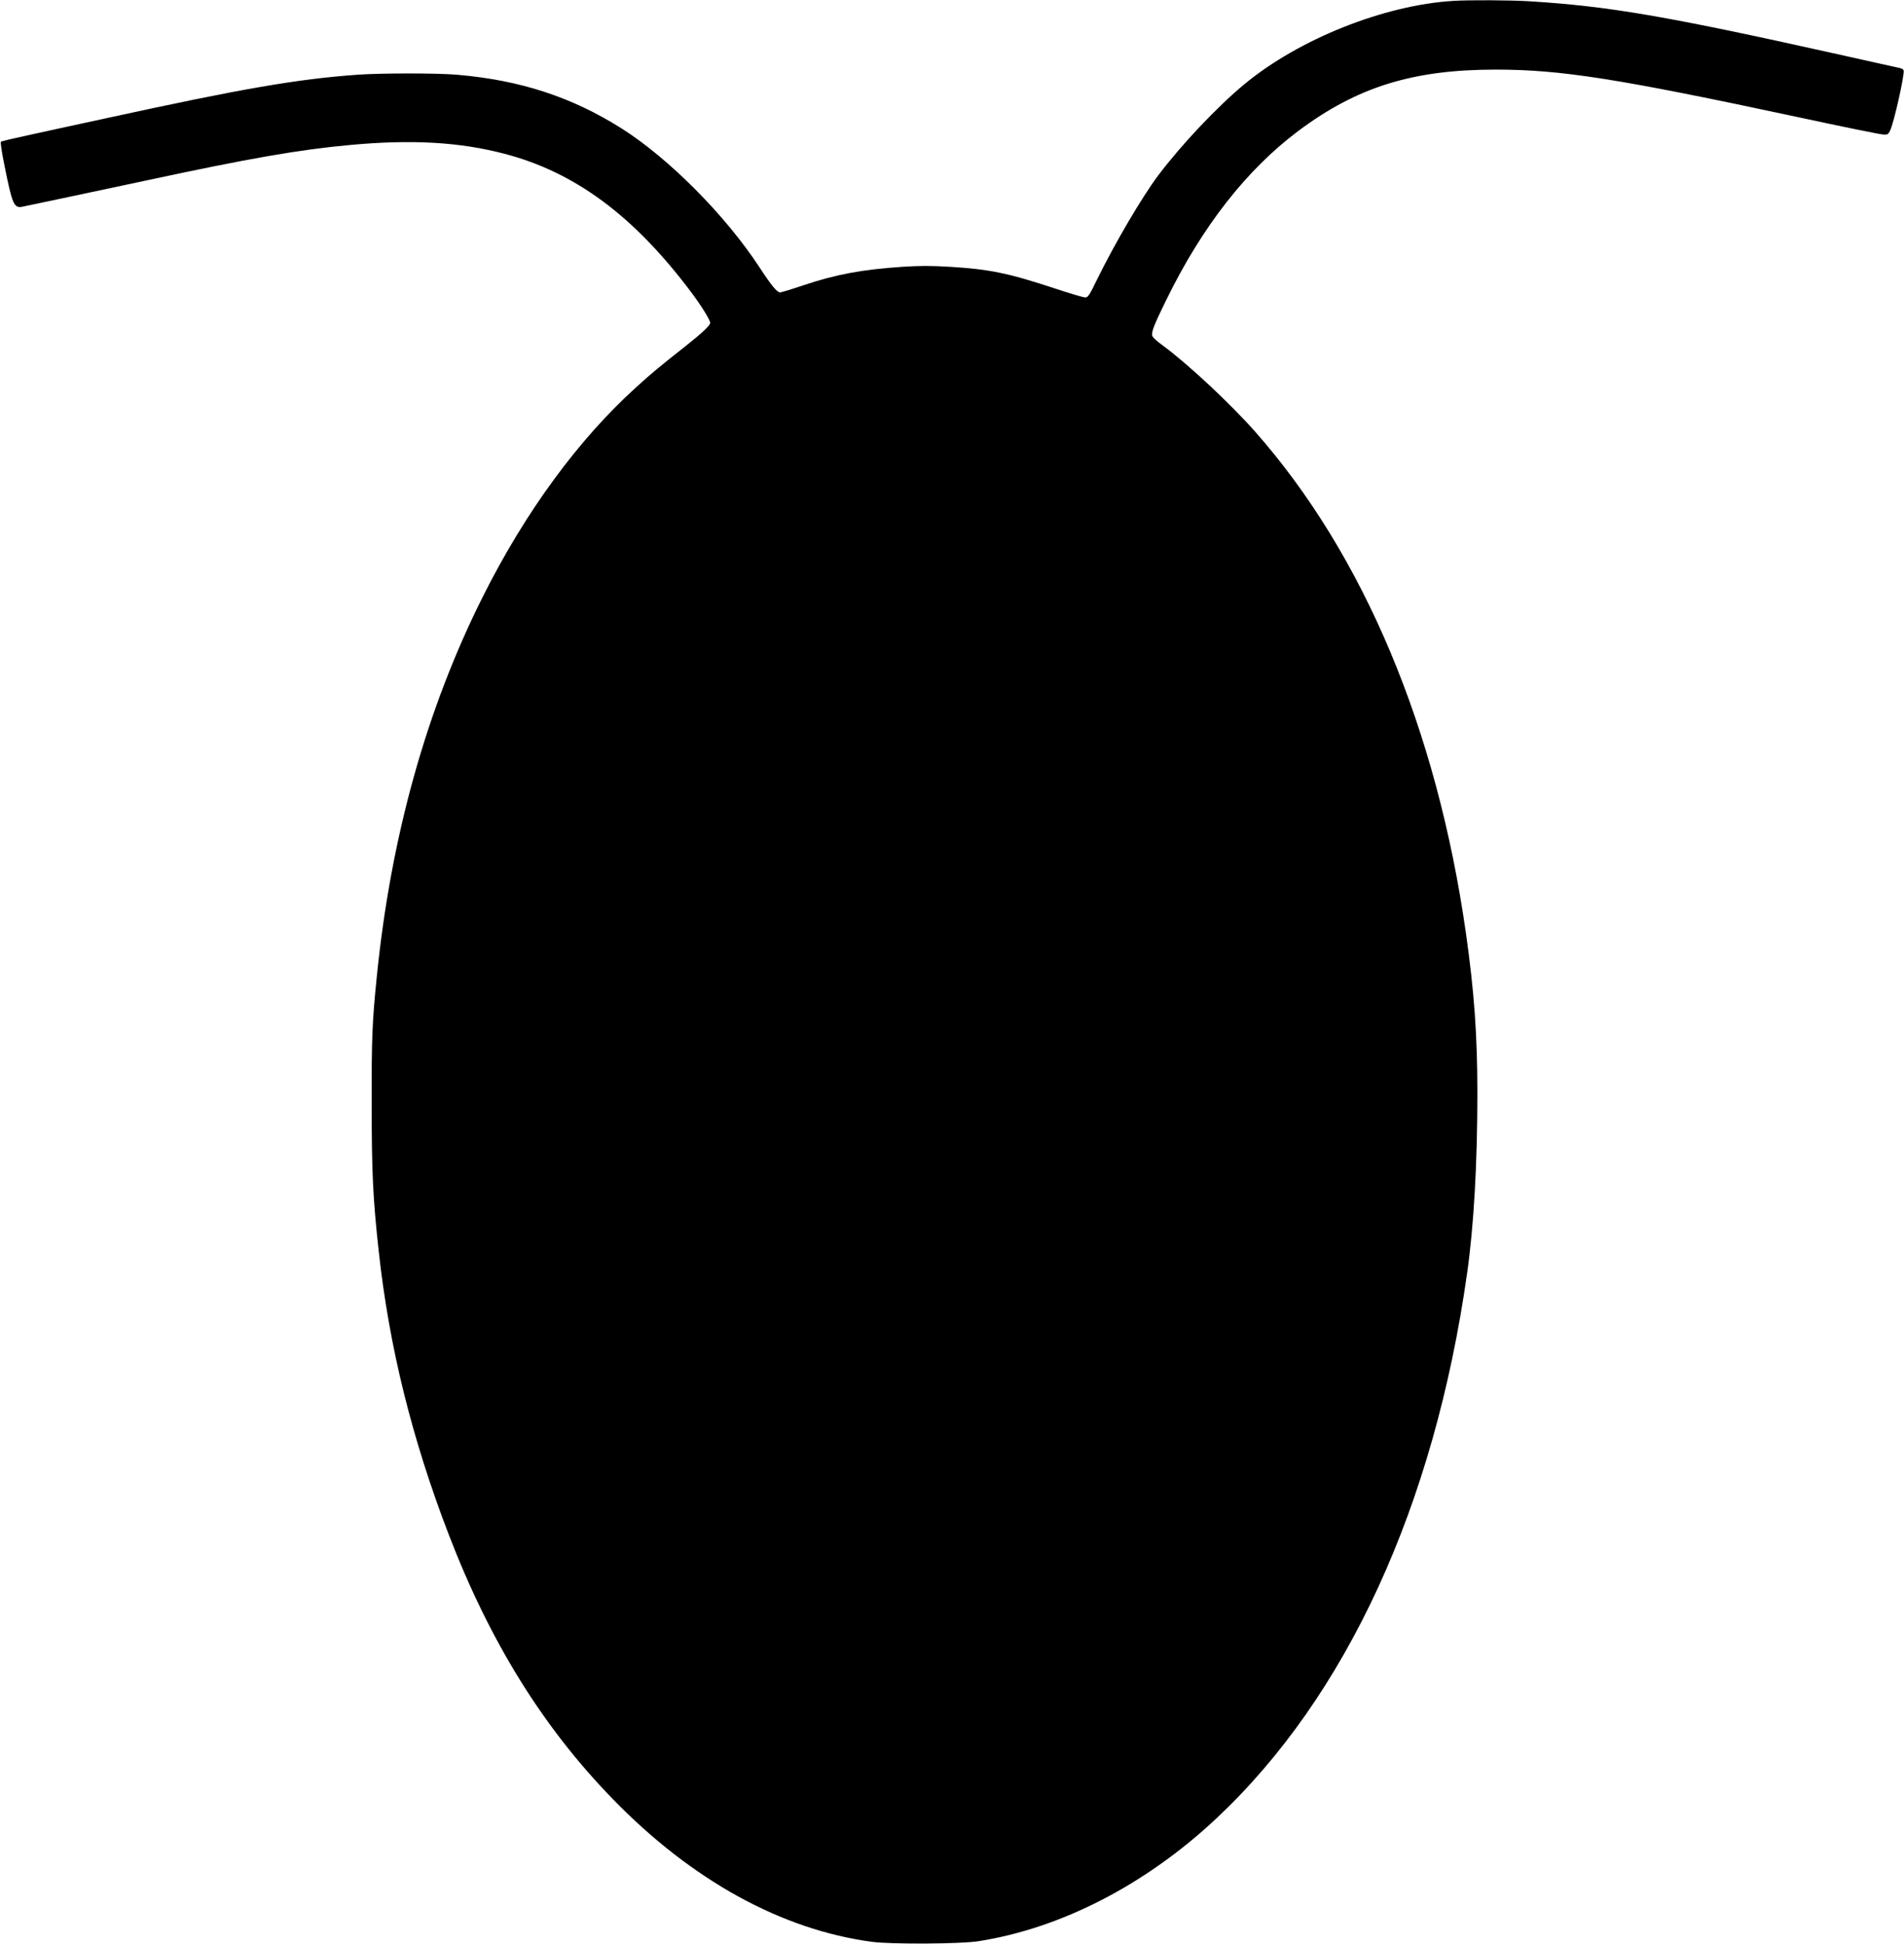 <?xml version="1.0" standalone="no"?>
<!DOCTYPE svg PUBLIC "-//W3C//DTD SVG 20010904//EN"
 "http://www.w3.org/TR/2001/REC-SVG-20010904/DTD/svg10.dtd">
<svg version="1.0" xmlns="http://www.w3.org/2000/svg"
 width="1504pt" height="1536pt" viewBox="0 0 1504 1536"
 preserveAspectRatio="xMidYMid meet">
<g transform="translate(0,1536) scale(0.1,-0.1)"
fill="#000000" stroke="none">
<path d="M11480 15353 c-547 -33 -1220 -302 -1650 -658 -214 -177 -501 -481
-681 -721 -128 -170 -344 -538 -485 -826 -59 -122 -70 -138 -92 -138 -13 0
-119 31 -236 70 -370 122 -519 153 -832 172 -149 9 -236 9 -376 0 -316 -21
-527 -60 -785 -147 -89 -30 -171 -55 -181 -55 -24 0 -68 53 -164 200 -269 410
-713 857 -1086 1094 -394 249 -800 382 -1297 425 -153 14 -597 14 -785 1 -478
-34 -914 -109 -1990 -344 -239 -52 -523 -113 -630 -137 -107 -23 -199 -45
-203 -49 -5 -4 8 -88 28 -186 61 -305 75 -339 138 -328 45 9 623 131 982 208
819 176 1206 243 1605 280 493 46 870 24 1225 -69 558 -146 1022 -490 1475
-1094 79 -105 150 -220 150 -242 0 -20 -63 -79 -195 -184 -218 -172 -265 -211
-389 -324 -455 -411 -875 -983 -1210 -1651 -447 -890 -729 -1900 -840 -3010
-36 -354 -41 -481 -40 -1000 0 -548 10 -747 55 -1160 82 -757 262 -1485 554
-2245 326 -847 742 -1519 1294 -2087 624 -643 1335 -1035 2051 -1130 153 -20
697 -17 838 5 653 102 1321 446 1878 968 1030 965 1723 2471 1983 4310 53 373
81 869 81 1419 0 462 -25 804 -90 1265 -230 1617 -809 2994 -1665 3964 -197
223 -529 533 -727 679 -65 48 -88 71 -88 87 0 36 22 90 113 276 283 579 633
1027 1042 1334 465 348 905 485 1559 485 516 0 961 -70 2391 -376 347 -75 648
-136 670 -137 36 -2 41 1 56 33 30 63 116 448 106 474 -3 8 -16 16 -29 18 -13
3 -237 53 -498 111 -1351 301 -1802 378 -2430 417 -153 9 -471 11 -600 3z"/>
</g>
</svg>
